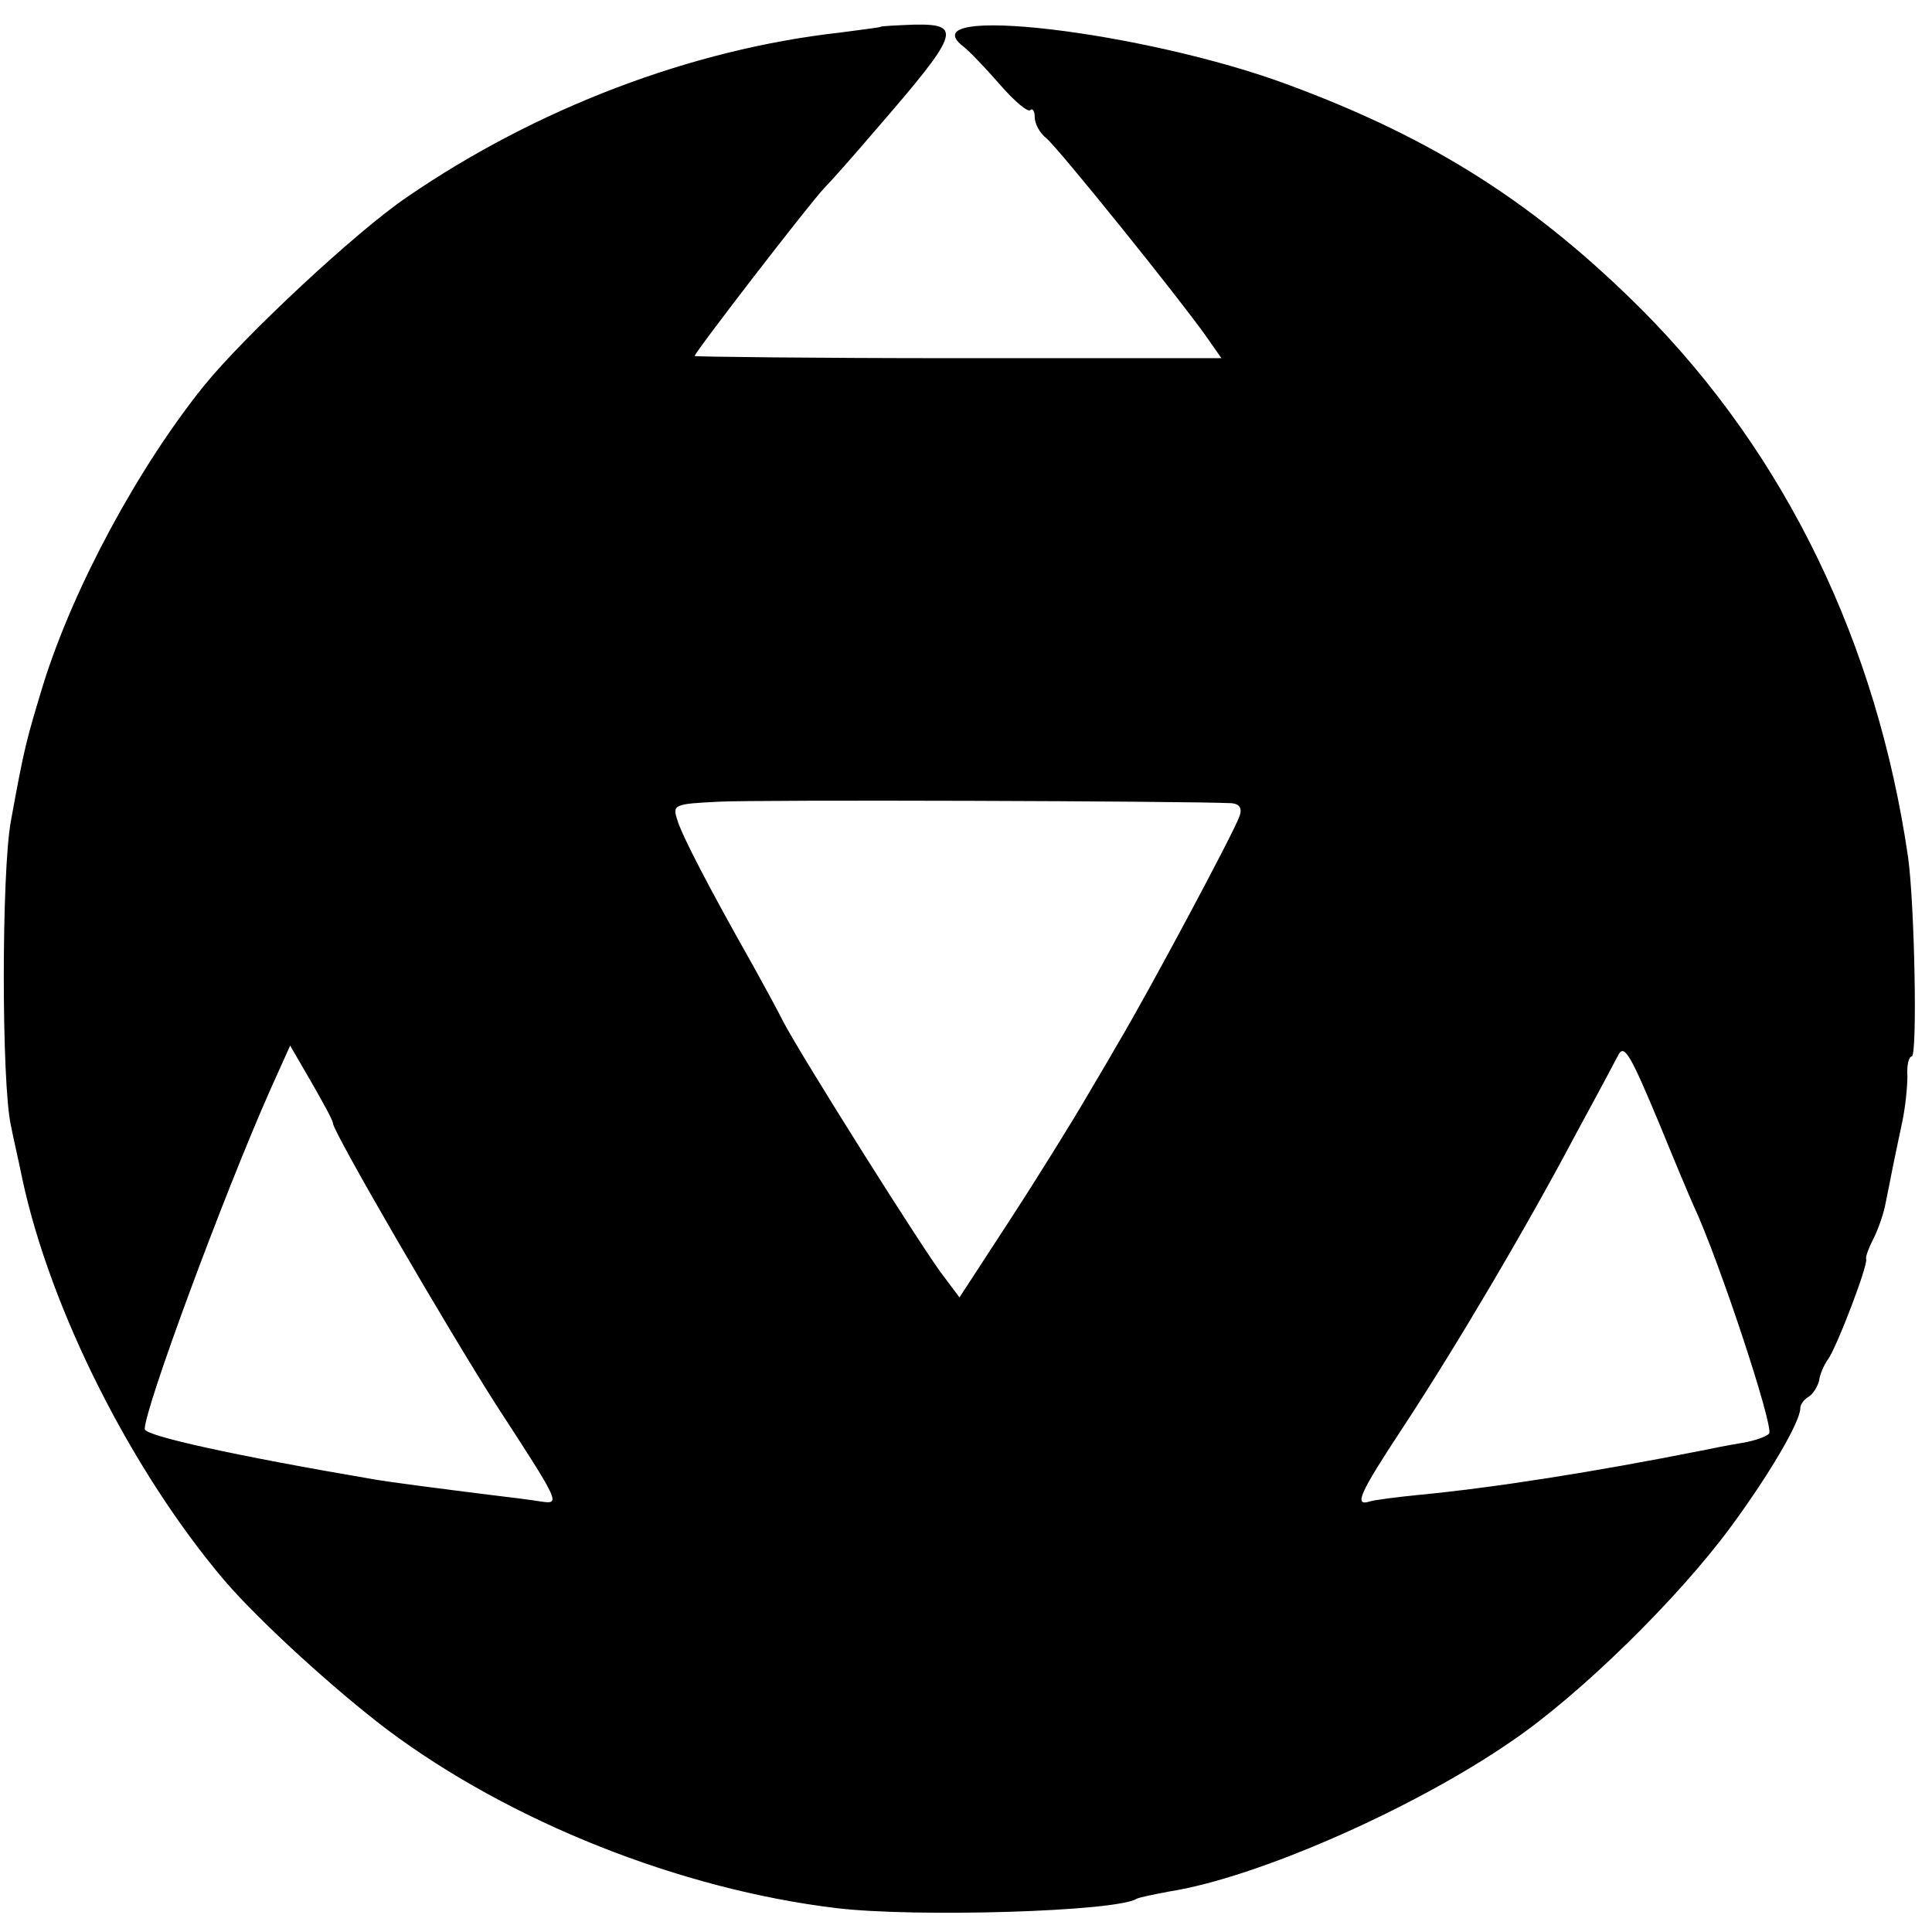<?xml version="1.0" standalone="no"?>
<!DOCTYPE svg PUBLIC "-//W3C//DTD SVG 20010904//EN"
 "http://www.w3.org/TR/2001/REC-SVG-20010904/DTD/svg10.dtd">
<svg version="1.0" xmlns="http://www.w3.org/2000/svg"
 width="267pt" height="267pt" viewBox="0 0 267 267"
 preserveAspectRatio="xMidYMid meet">
<g transform="translate(0,267) scale(0.1,-0.1)"
fill="#000000" stroke="none">
<path d="M1217 2633 c-1 -1 -26 -4 -56 -8 -206 -23 -420 -105 -598 -227 -71
-48 -226 -193 -281 -261 -91 -113 -180 -278 -222 -412 -23 -76 -26 -85 -45
-190 -13 -71 -13 -361 0 -420 3 -16 11 -50 16 -75 39 -181 151 -403 279 -554
48 -56 152 -151 226 -207 170 -127 404 -220 620 -246 108 -13 387 -5 415 13 4
2 24 6 45 10 121 19 337 114 472 207 96 65 232 199 304 297 53 72 96 145 96
164 0 5 5 12 12 16 6 4 12 14 14 22 1 9 7 22 12 29 12 16 56 131 53 139 -1 3
3 14 9 26 6 11 14 33 17 47 3 15 8 39 11 55 3 15 9 43 13 62 4 19 7 47 7 63
-1 15 2 27 6 27 8 0 4 210 -5 275 -43 296 -169 556 -366 755 -147 147 -288
238 -491 313 -199 74 -525 112 -449 53 8 -6 31 -30 51 -53 20 -23 39 -39 42
-35 3 3 6 -2 6 -10 0 -9 7 -22 16 -29 17 -14 186 -224 221 -274 l21 -30 -364
0 c-200 0 -364 2 -364 3 0 5 159 211 179 232 9 9 40 44 69 78 118 136 123 149
56 148 -25 -1 -46 -2 -47 -3z m485 -1073 c11 -1 15 -7 11 -18 -9 -25 -128
-247 -168 -314 -5 -9 -25 -43 -44 -75 -18 -31 -65 -107 -104 -167 l-71 -109
-21 28 c-23 28 -200 309 -223 354 -7 14 -26 49 -41 76 -60 106 -99 181 -105
202 -7 21 -4 22 56 25 51 3 646 1 710 -2z m-1242 -442 c0 -12 160 -287 226
-390 89 -137 89 -137 61 -133 -12 2 -43 6 -69 9 -72 9 -141 18 -158 21 -200
34 -320 61 -320 70 0 29 110 326 174 470 l27 60 29 -50 c16 -28 30 -53 30 -57z
m1834 -3 c20 -49 41 -99 46 -110 36 -77 111 -305 105 -316 -3 -4 -19 -10 -37
-13 -18 -3 -44 -8 -58 -11 -146 -29 -285 -51 -390 -61 -30 -3 -61 -7 -67 -9
-22 -7 -15 10 45 101 75 114 174 282 241 409 30 55 56 104 58 108 8 14 17 -2
57 -98z"/>
</g>
</svg>
